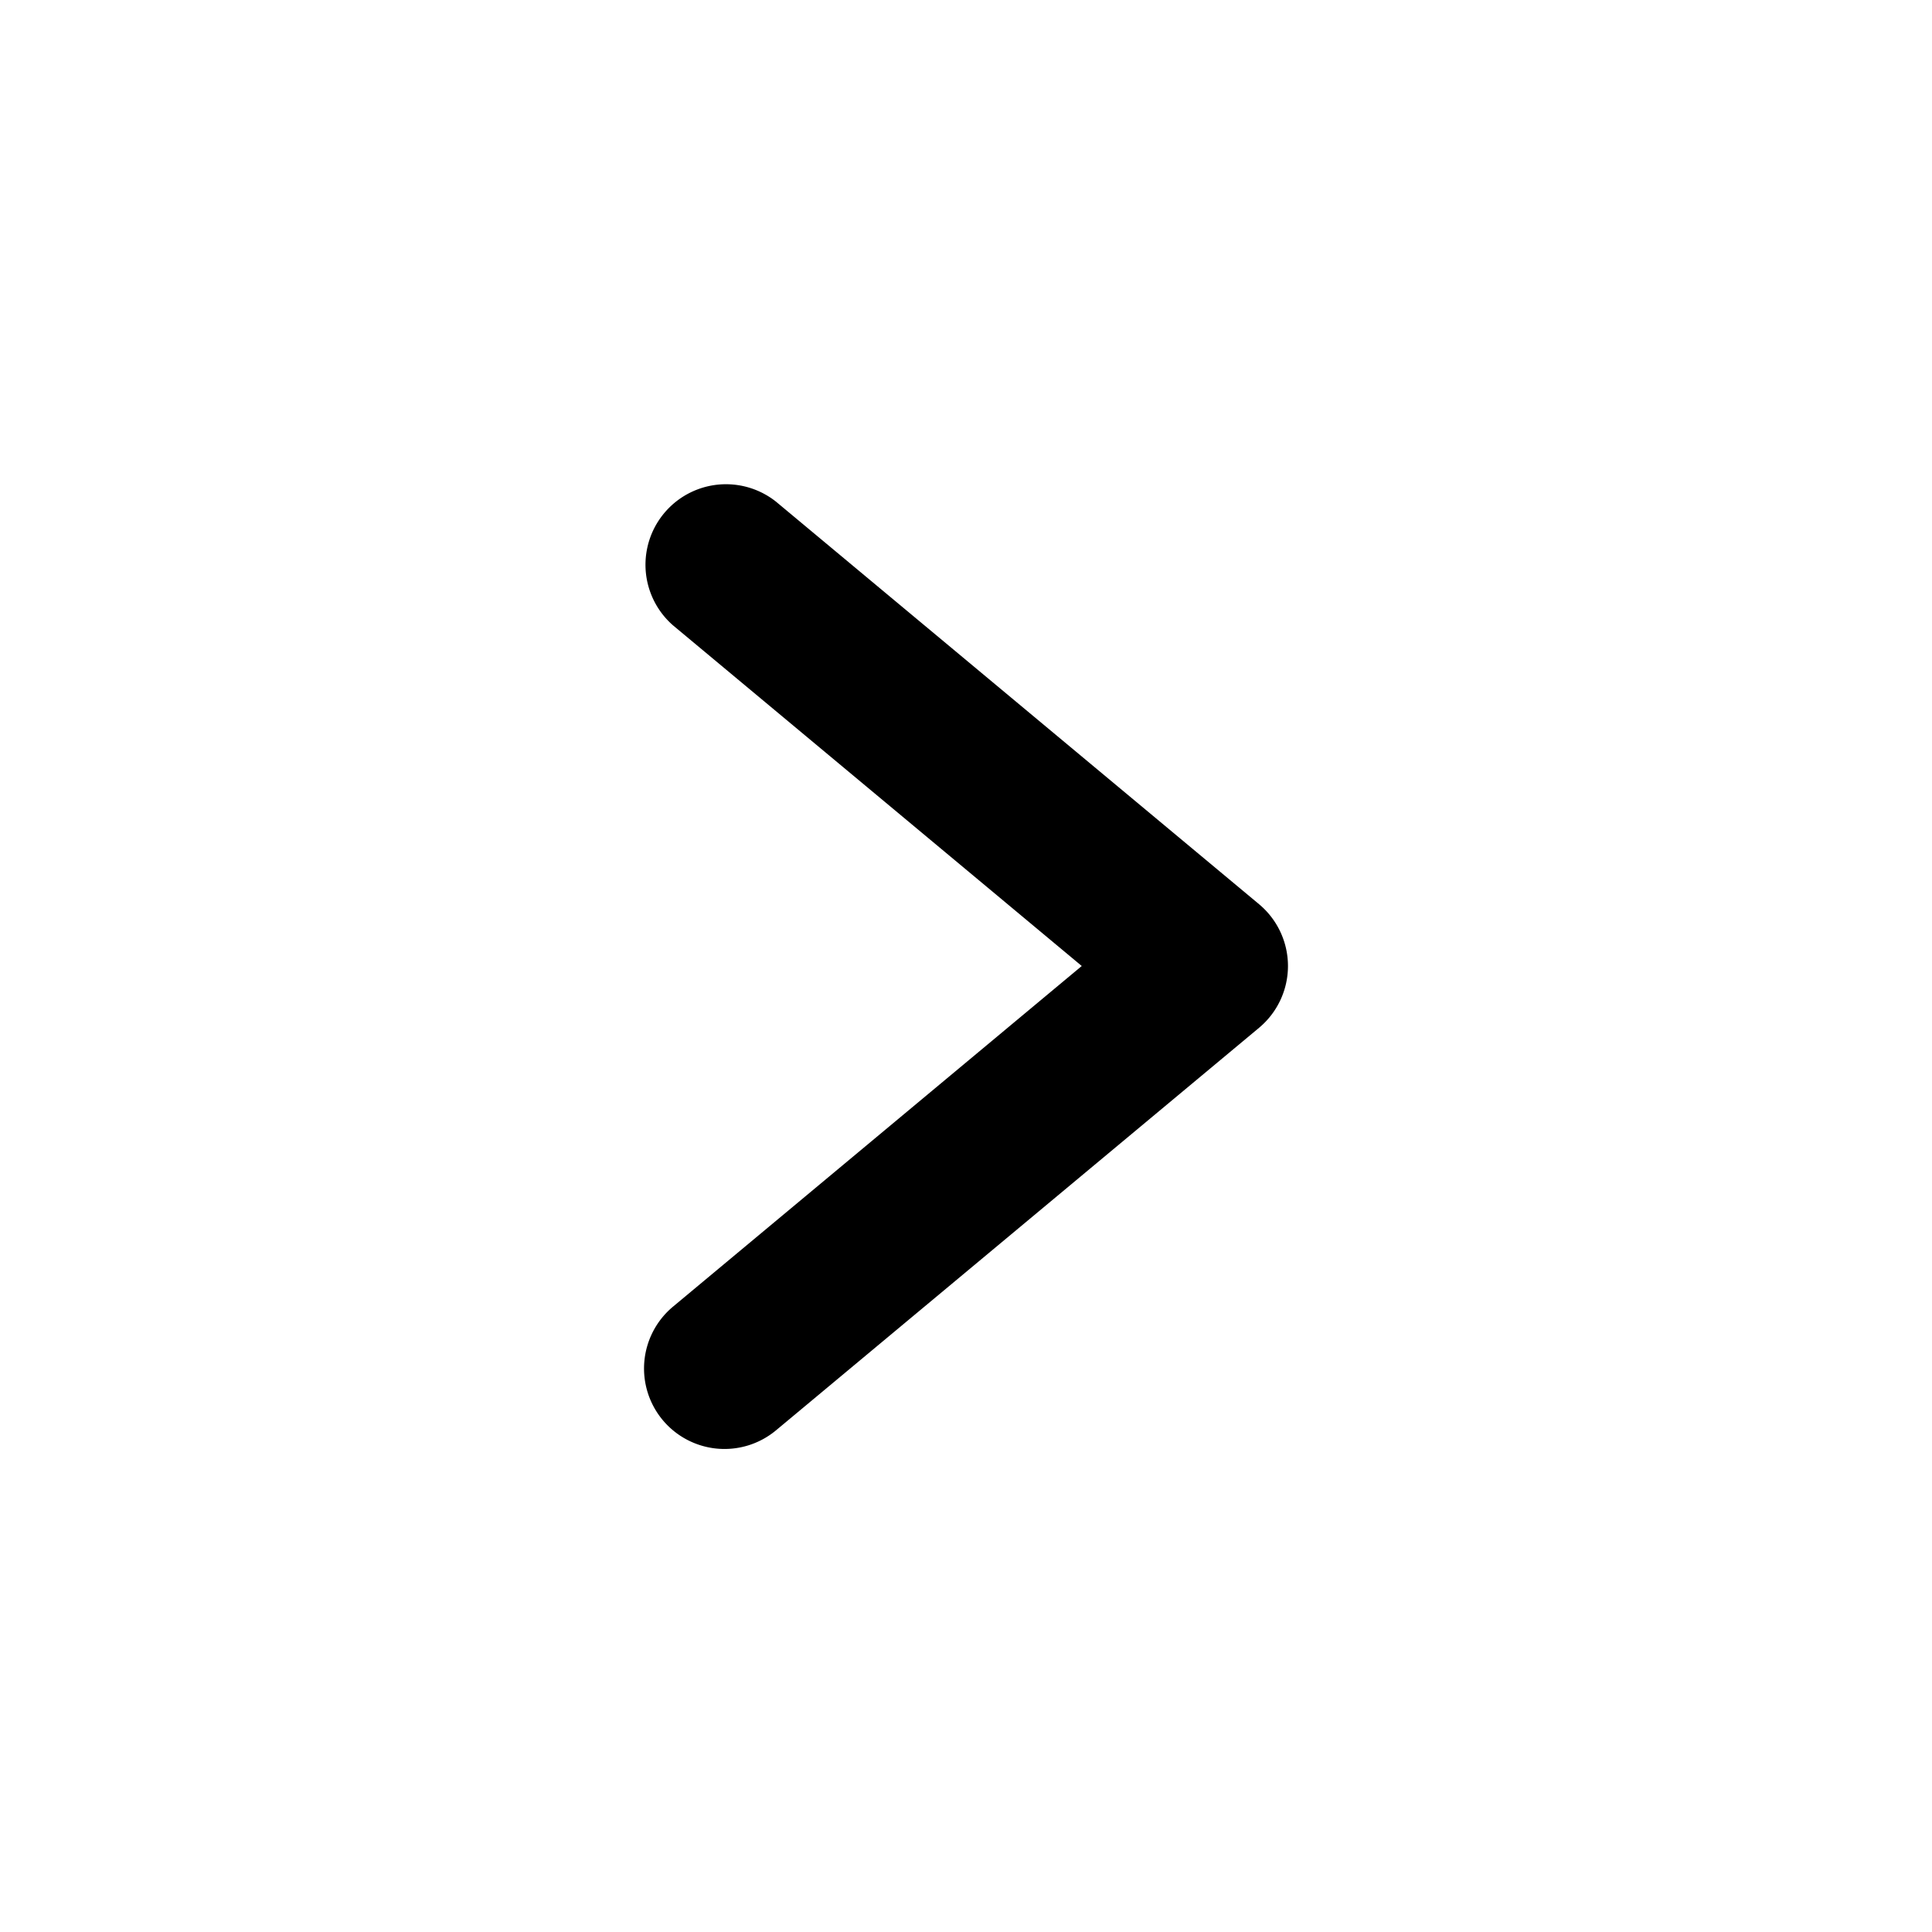 <svg xmlns="http://www.w3.org/2000/svg" width="512" height="512" fill="none" viewBox="0 0 24 24"><path fill="#000" fill-rule="evenodd" d="M8.232 17.64a1 1 0 0 1 .128-1.408L13.438 12 8.36 7.768a1 1 0 0 1 1.28-1.536l6 5a1 1 0 0 1 0 1.536l-6 5a1 1 0 0 1-1.408-.128z" clip-rule="evenodd"/></svg>